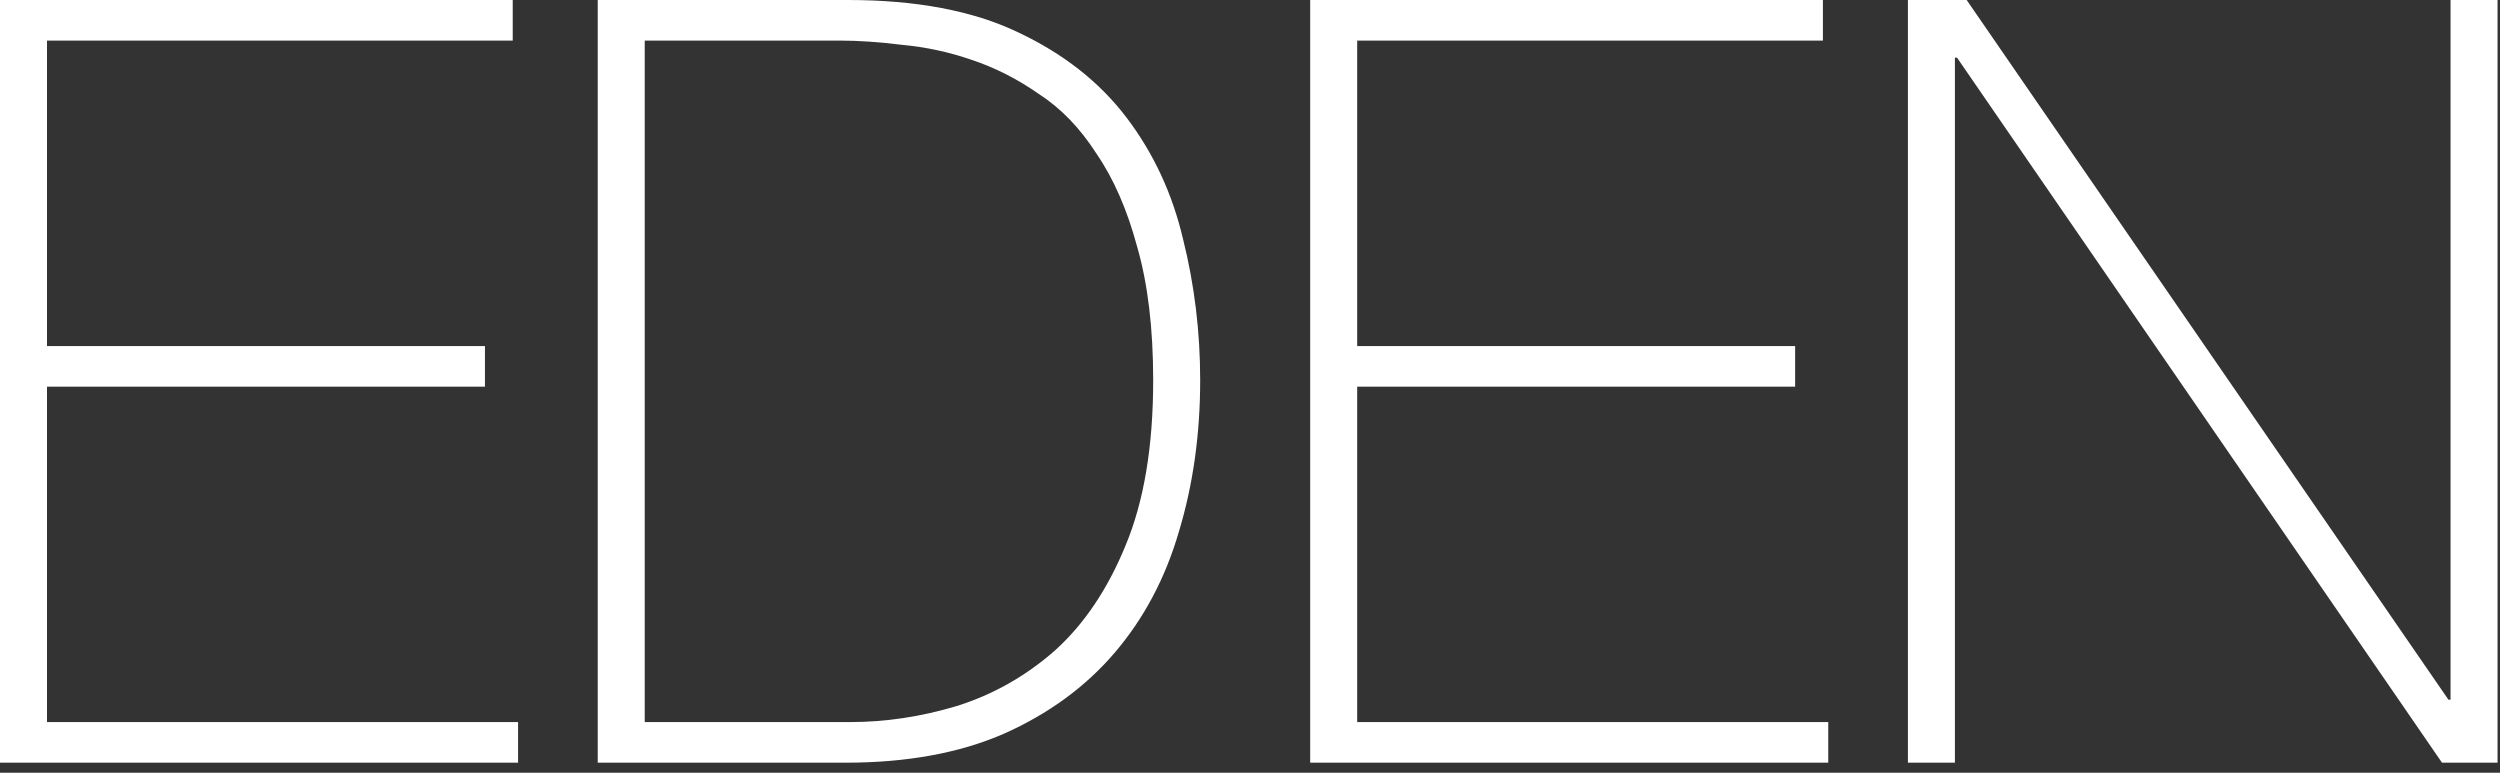<?xml version="1.0" encoding="UTF-8"?> <svg xmlns="http://www.w3.org/2000/svg" width="110" height="34" viewBox="0 0 110 34" fill="none"><rect x="0" y="0" width="110" height="34" fill="#333333" stroke="none"/><path d="M-5.95227e-05 -1.87755e-05H22.56V1.786H2.068V15.228H21.338V17.014H2.068V31.772H22.795V33.558H-5.95227e-05V-1.87755e-05ZM26.3 -1.87755e-05H37.298C40.306 -1.87755e-05 42.797 0.47 44.771 1.41C46.776 2.35 48.374 3.603 49.565 5.17C50.755 6.737 51.586 8.523 52.056 10.528C52.557 12.533 52.808 14.601 52.808 16.732C52.808 19.113 52.494 21.338 51.868 23.406C51.272 25.443 50.332 27.213 49.048 28.717C47.763 30.221 46.134 31.412 44.16 32.289C42.217 33.135 39.898 33.558 37.204 33.558H26.3V-1.87755e-05ZM37.392 31.772C38.958 31.772 40.525 31.537 42.092 31.067C43.69 30.566 45.131 29.751 46.416 28.623C47.7 27.464 48.734 25.928 49.518 24.017C50.332 22.074 50.74 19.646 50.74 16.732C50.74 14.445 50.505 12.486 50.035 10.857C49.596 9.228 49.001 7.865 48.249 6.768C47.528 5.64 46.682 4.763 45.711 4.136C44.771 3.478 43.784 2.977 42.75 2.632C41.747 2.287 40.729 2.068 39.695 1.974C38.692 1.849 37.783 1.786 36.969 1.786H28.368V31.772H37.392ZM57.648 -1.87755e-05H80.208V1.786H59.716V15.228H78.986V17.014H59.716V31.772H80.443V33.558H57.648V-1.87755e-05ZM83.948 -1.87755e-05H86.533L107.73 30.785H107.824V-1.87755e-05H109.892V33.558H107.448L86.11 2.538H86.016V33.558H83.948V-1.87755e-05Z" fill="white"></path></svg> 